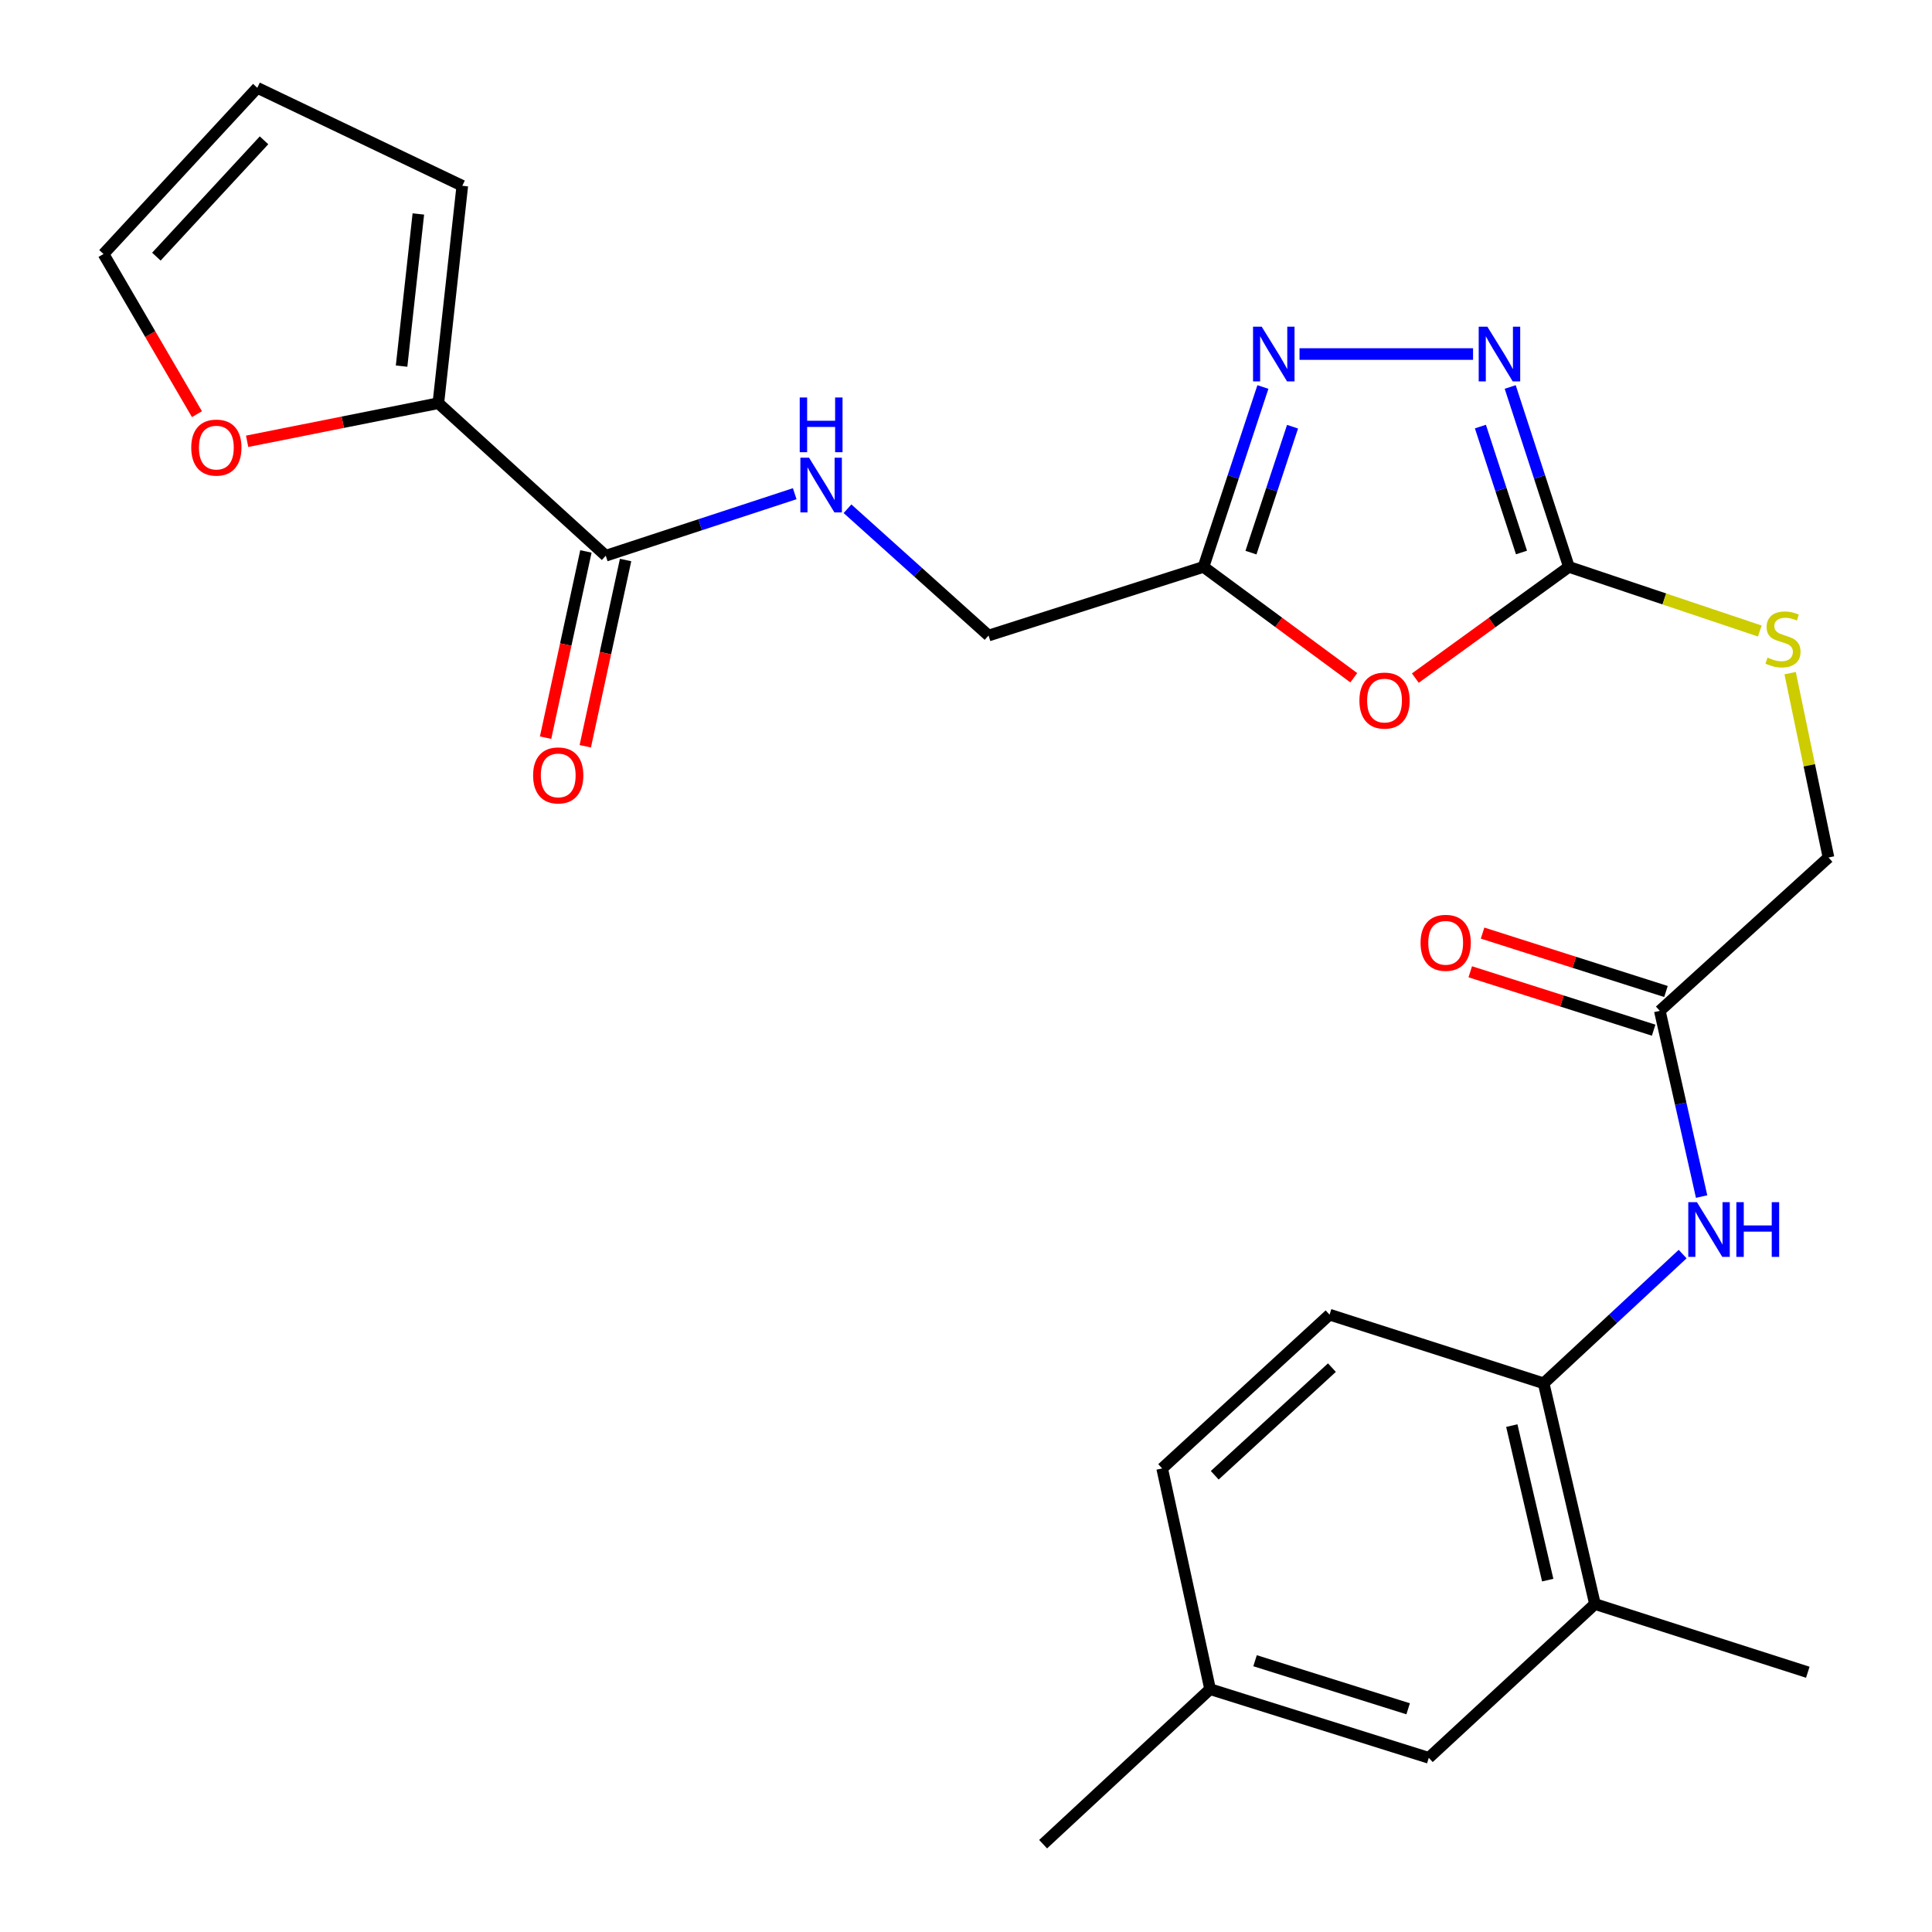 <?xml version='1.0' encoding='iso-8859-1'?>
<svg version='1.1' baseProfile='full'
              xmlns='http://www.w3.org/2000/svg'
                      xmlns:rdkit='http://www.rdkit.org/xml'
                      xmlns:xlink='http://www.w3.org/1999/xlink'
                  xml:space='preserve'
width='1000px' height='1000px' viewBox='0 0 1000 1000'>
<!-- END OF HEADER -->
<rect style='opacity:1.0;fill:#FFFFFF;stroke:none' width='1000' height='1000' x='0' y='0'> </rect>
<path class='bond-0' d='M 732.577,350.985 L 772.318,322.202' style='fill:none;fill-rule:evenodd;stroke:#FF0000;stroke-width:6px;stroke-linecap:butt;stroke-linejoin:miter;stroke-opacity:1' />
<path class='bond-0' d='M 772.318,322.202 L 812.059,293.42' style='fill:none;fill-rule:evenodd;stroke:#000000;stroke-width:6px;stroke-linecap:butt;stroke-linejoin:miter;stroke-opacity:1' />
<path class='bond-3' d='M 700.721,350.797 L 661.826,322.109' style='fill:none;fill-rule:evenodd;stroke:#FF0000;stroke-width:6px;stroke-linecap:butt;stroke-linejoin:miter;stroke-opacity:1' />
<path class='bond-3' d='M 661.826,322.109 L 622.932,293.42' style='fill:none;fill-rule:evenodd;stroke:#000000;stroke-width:6px;stroke-linecap:butt;stroke-linejoin:miter;stroke-opacity:1' />
<path class='bond-1' d='M 812.059,293.42 L 796.868,246.863' style='fill:none;fill-rule:evenodd;stroke:#000000;stroke-width:6px;stroke-linecap:butt;stroke-linejoin:miter;stroke-opacity:1' />
<path class='bond-1' d='M 796.868,246.863 L 781.678,200.305' style='fill:none;fill-rule:evenodd;stroke:#0000FF;stroke-width:6px;stroke-linecap:butt;stroke-linejoin:miter;stroke-opacity:1' />
<path class='bond-1' d='M 787.524,285.971 L 776.891,253.381' style='fill:none;fill-rule:evenodd;stroke:#000000;stroke-width:6px;stroke-linecap:butt;stroke-linejoin:miter;stroke-opacity:1' />
<path class='bond-1' d='M 776.891,253.381 L 766.258,220.791' style='fill:none;fill-rule:evenodd;stroke:#0000FF;stroke-width:6px;stroke-linecap:butt;stroke-linejoin:miter;stroke-opacity:1' />
<path class='bond-12' d='M 812.059,293.42 L 861.464,310.019' style='fill:none;fill-rule:evenodd;stroke:#000000;stroke-width:6px;stroke-linecap:butt;stroke-linejoin:miter;stroke-opacity:1' />
<path class='bond-12' d='M 861.464,310.019 L 910.87,326.618' style='fill:none;fill-rule:evenodd;stroke:#CCCC00;stroke-width:6px;stroke-linecap:butt;stroke-linejoin:miter;stroke-opacity:1' />
<path class='bond-26' d='M 762.453,183.248 L 672.628,183.248' style='fill:none;fill-rule:evenodd;stroke:#0000FF;stroke-width:6px;stroke-linecap:butt;stroke-linejoin:miter;stroke-opacity:1' />
<path class='bond-2' d='M 653.677,200.309 L 638.304,246.865' style='fill:none;fill-rule:evenodd;stroke:#0000FF;stroke-width:6px;stroke-linecap:butt;stroke-linejoin:miter;stroke-opacity:1' />
<path class='bond-2' d='M 638.304,246.865 L 622.932,293.42' style='fill:none;fill-rule:evenodd;stroke:#000000;stroke-width:6px;stroke-linecap:butt;stroke-linejoin:miter;stroke-opacity:1' />
<path class='bond-2' d='M 669.019,220.864 L 658.259,253.453' style='fill:none;fill-rule:evenodd;stroke:#0000FF;stroke-width:6px;stroke-linecap:butt;stroke-linejoin:miter;stroke-opacity:1' />
<path class='bond-2' d='M 658.259,253.453 L 647.498,286.042' style='fill:none;fill-rule:evenodd;stroke:#000000;stroke-width:6px;stroke-linecap:butt;stroke-linejoin:miter;stroke-opacity:1' />
<path class='bond-17' d='M 622.932,293.42 L 511.674,328.957' style='fill:none;fill-rule:evenodd;stroke:#000000;stroke-width:6px;stroke-linecap:butt;stroke-linejoin:miter;stroke-opacity:1' />
<path class='bond-4' d='M 313.535,287.641 L 362.439,271.591' style='fill:none;fill-rule:evenodd;stroke:#000000;stroke-width:6px;stroke-linecap:butt;stroke-linejoin:miter;stroke-opacity:1' />
<path class='bond-4' d='M 362.439,271.591 L 411.342,255.541' style='fill:none;fill-rule:evenodd;stroke:#0000FF;stroke-width:6px;stroke-linecap:butt;stroke-linejoin:miter;stroke-opacity:1' />
<path class='bond-5' d='M 313.535,287.641 L 226.887,208.687' style='fill:none;fill-rule:evenodd;stroke:#000000;stroke-width:6px;stroke-linecap:butt;stroke-linejoin:miter;stroke-opacity:1' />
<path class='bond-14' d='M 303.266,285.418 L 292.832,333.619' style='fill:none;fill-rule:evenodd;stroke:#000000;stroke-width:6px;stroke-linecap:butt;stroke-linejoin:miter;stroke-opacity:1' />
<path class='bond-14' d='M 292.832,333.619 L 282.397,381.819' style='fill:none;fill-rule:evenodd;stroke:#FF0000;stroke-width:6px;stroke-linecap:butt;stroke-linejoin:miter;stroke-opacity:1' />
<path class='bond-14' d='M 323.805,289.864 L 313.37,338.065' style='fill:none;fill-rule:evenodd;stroke:#000000;stroke-width:6px;stroke-linecap:butt;stroke-linejoin:miter;stroke-opacity:1' />
<path class='bond-14' d='M 313.37,338.065 L 302.936,386.266' style='fill:none;fill-rule:evenodd;stroke:#FF0000;stroke-width:6px;stroke-linecap:butt;stroke-linejoin:miter;stroke-opacity:1' />
<path class='bond-11' d='M 226.887,208.687 L 177.402,218.552' style='fill:none;fill-rule:evenodd;stroke:#000000;stroke-width:6px;stroke-linecap:butt;stroke-linejoin:miter;stroke-opacity:1' />
<path class='bond-11' d='M 177.402,218.552 L 127.916,228.417' style='fill:none;fill-rule:evenodd;stroke:#FF0000;stroke-width:6px;stroke-linecap:butt;stroke-linejoin:miter;stroke-opacity:1' />
<path class='bond-13' d='M 226.887,208.687 L 239.286,96.168' style='fill:none;fill-rule:evenodd;stroke:#000000;stroke-width:6px;stroke-linecap:butt;stroke-linejoin:miter;stroke-opacity:1' />
<path class='bond-13' d='M 207.86,189.508 L 216.538,110.745' style='fill:none;fill-rule:evenodd;stroke:#000000;stroke-width:6px;stroke-linecap:butt;stroke-linejoin:miter;stroke-opacity:1' />
<path class='bond-6' d='M 880.753,619.344 L 869.936,571.276' style='fill:none;fill-rule:evenodd;stroke:#0000FF;stroke-width:6px;stroke-linecap:butt;stroke-linejoin:miter;stroke-opacity:1' />
<path class='bond-6' d='M 869.936,571.276 L 859.118,523.209' style='fill:none;fill-rule:evenodd;stroke:#000000;stroke-width:6px;stroke-linecap:butt;stroke-linejoin:miter;stroke-opacity:1' />
<path class='bond-7' d='M 870.93,649.109 L 834.962,682.555' style='fill:none;fill-rule:evenodd;stroke:#0000FF;stroke-width:6px;stroke-linecap:butt;stroke-linejoin:miter;stroke-opacity:1' />
<path class='bond-7' d='M 834.962,682.555 L 798.995,716.001' style='fill:none;fill-rule:evenodd;stroke:#000000;stroke-width:6px;stroke-linecap:butt;stroke-linejoin:miter;stroke-opacity:1' />
<path class='bond-10' d='M 798.995,716.001 L 825.543,830.247' style='fill:none;fill-rule:evenodd;stroke:#000000;stroke-width:6px;stroke-linecap:butt;stroke-linejoin:miter;stroke-opacity:1' />
<path class='bond-10' d='M 782.508,737.894 L 801.092,817.867' style='fill:none;fill-rule:evenodd;stroke:#000000;stroke-width:6px;stroke-linecap:butt;stroke-linejoin:miter;stroke-opacity:1' />
<path class='bond-20' d='M 798.995,716.001 L 688.181,680.464' style='fill:none;fill-rule:evenodd;stroke:#000000;stroke-width:6px;stroke-linecap:butt;stroke-linejoin:miter;stroke-opacity:1' />
<path class='bond-8' d='M 438.668,263.327 L 475.171,296.142' style='fill:none;fill-rule:evenodd;stroke:#0000FF;stroke-width:6px;stroke-linecap:butt;stroke-linejoin:miter;stroke-opacity:1' />
<path class='bond-8' d='M 475.171,296.142 L 511.674,328.957' style='fill:none;fill-rule:evenodd;stroke:#000000;stroke-width:6px;stroke-linecap:butt;stroke-linejoin:miter;stroke-opacity:1' />
<path class='bond-9' d='M 859.118,523.209 L 946.42,443.846' style='fill:none;fill-rule:evenodd;stroke:#000000;stroke-width:6px;stroke-linecap:butt;stroke-linejoin:miter;stroke-opacity:1' />
<path class='bond-19' d='M 862.306,513.197 L 814.842,498.084' style='fill:none;fill-rule:evenodd;stroke:#000000;stroke-width:6px;stroke-linecap:butt;stroke-linejoin:miter;stroke-opacity:1' />
<path class='bond-19' d='M 814.842,498.084 L 767.377,482.97' style='fill:none;fill-rule:evenodd;stroke:#FF0000;stroke-width:6px;stroke-linecap:butt;stroke-linejoin:miter;stroke-opacity:1' />
<path class='bond-19' d='M 855.93,533.221 L 808.466,518.107' style='fill:none;fill-rule:evenodd;stroke:#000000;stroke-width:6px;stroke-linecap:butt;stroke-linejoin:miter;stroke-opacity:1' />
<path class='bond-19' d='M 808.466,518.107 L 761.001,502.994' style='fill:none;fill-rule:evenodd;stroke:#FF0000;stroke-width:6px;stroke-linecap:butt;stroke-linejoin:miter;stroke-opacity:1' />
<path class='bond-15' d='M 825.543,830.247 L 739.537,909.844' style='fill:none;fill-rule:evenodd;stroke:#000000;stroke-width:6px;stroke-linecap:butt;stroke-linejoin:miter;stroke-opacity:1' />
<path class='bond-24' d='M 825.543,830.247 L 935.715,865.551' style='fill:none;fill-rule:evenodd;stroke:#000000;stroke-width:6px;stroke-linecap:butt;stroke-linejoin:miter;stroke-opacity:1' />
<path class='bond-16' d='M 101.943,214.374 L 77.761,172.923' style='fill:none;fill-rule:evenodd;stroke:#FF0000;stroke-width:6px;stroke-linecap:butt;stroke-linejoin:miter;stroke-opacity:1' />
<path class='bond-16' d='M 77.761,172.923 L 53.58,131.472' style='fill:none;fill-rule:evenodd;stroke:#000000;stroke-width:6px;stroke-linecap:butt;stroke-linejoin:miter;stroke-opacity:1' />
<path class='bond-21' d='M 926.569,348.421 L 936.495,396.133' style='fill:none;fill-rule:evenodd;stroke:#CCCC00;stroke-width:6px;stroke-linecap:butt;stroke-linejoin:miter;stroke-opacity:1' />
<path class='bond-21' d='M 936.495,396.133 L 946.42,443.846' style='fill:none;fill-rule:evenodd;stroke:#000000;stroke-width:6px;stroke-linecap:butt;stroke-linejoin:miter;stroke-opacity:1' />
<path class='bond-18' d='M 239.286,96.168 L 133.177,45.455' style='fill:none;fill-rule:evenodd;stroke:#000000;stroke-width:6px;stroke-linecap:butt;stroke-linejoin:miter;stroke-opacity:1' />
<path class='bond-28' d='M 739.537,909.844 L 626.341,874.307' style='fill:none;fill-rule:evenodd;stroke:#000000;stroke-width:6px;stroke-linecap:butt;stroke-linejoin:miter;stroke-opacity:1' />
<path class='bond-28' d='M 728.852,884.464 L 649.615,859.588' style='fill:none;fill-rule:evenodd;stroke:#000000;stroke-width:6px;stroke-linecap:butt;stroke-linejoin:miter;stroke-opacity:1' />
<path class='bond-27' d='M 53.58,131.472 L 133.177,45.455' style='fill:none;fill-rule:evenodd;stroke:#000000;stroke-width:6px;stroke-linecap:butt;stroke-linejoin:miter;stroke-opacity:1' />
<path class='bond-27' d='M 80.943,132.842 L 136.661,72.629' style='fill:none;fill-rule:evenodd;stroke:#000000;stroke-width:6px;stroke-linecap:butt;stroke-linejoin:miter;stroke-opacity:1' />
<path class='bond-23' d='M 688.181,680.464 L 601.533,760.06' style='fill:none;fill-rule:evenodd;stroke:#000000;stroke-width:6px;stroke-linecap:butt;stroke-linejoin:miter;stroke-opacity:1' />
<path class='bond-23' d='M 689.4,707.879 L 628.746,763.597' style='fill:none;fill-rule:evenodd;stroke:#000000;stroke-width:6px;stroke-linecap:butt;stroke-linejoin:miter;stroke-opacity:1' />
<path class='bond-22' d='M 626.341,874.307 L 601.533,760.06' style='fill:none;fill-rule:evenodd;stroke:#000000;stroke-width:6px;stroke-linecap:butt;stroke-linejoin:miter;stroke-opacity:1' />
<path class='bond-25' d='M 626.341,874.307 L 539.915,954.545' style='fill:none;fill-rule:evenodd;stroke:#000000;stroke-width:6px;stroke-linecap:butt;stroke-linejoin:miter;stroke-opacity:1' />
<path  class='atom-0' d='M 703.631 362.613
Q 703.631 355.813, 706.991 352.013
Q 710.351 348.213, 716.631 348.213
Q 722.911 348.213, 726.271 352.013
Q 729.631 355.813, 729.631 362.613
Q 729.631 369.493, 726.231 373.413
Q 722.831 377.293, 716.631 377.293
Q 710.391 377.293, 706.991 373.413
Q 703.631 369.533, 703.631 362.613
M 716.631 374.093
Q 720.951 374.093, 723.271 371.213
Q 725.631 368.293, 725.631 362.613
Q 725.631 357.053, 723.271 354.253
Q 720.951 351.413, 716.631 351.413
Q 712.311 351.413, 709.951 354.213
Q 707.631 357.013, 707.631 362.613
Q 707.631 368.333, 709.951 371.213
Q 712.311 374.093, 716.631 374.093
' fill='#FF0000'/>
<path  class='atom-2' d='M 769.853 169.088
L 779.133 184.088
Q 780.053 185.568, 781.533 188.248
Q 783.013 190.928, 783.093 191.088
L 783.093 169.088
L 786.853 169.088
L 786.853 197.408
L 782.973 197.408
L 773.013 181.008
Q 771.853 179.088, 770.613 176.888
Q 769.413 174.688, 769.053 174.008
L 769.053 197.408
L 765.373 197.408
L 765.373 169.088
L 769.853 169.088
' fill='#0000FF'/>
<path  class='atom-3' d='M 653.05 169.088
L 662.33 184.088
Q 663.25 185.568, 664.73 188.248
Q 666.21 190.928, 666.29 191.088
L 666.29 169.088
L 670.05 169.088
L 670.05 197.408
L 666.17 197.408
L 656.21 181.008
Q 655.05 179.088, 653.81 176.888
Q 652.61 174.688, 652.25 174.008
L 652.25 197.408
L 648.57 197.408
L 648.57 169.088
L 653.05 169.088
' fill='#0000FF'/>
<path  class='atom-7' d='M 878.332 622.244
L 887.612 637.244
Q 888.532 638.724, 890.012 641.404
Q 891.492 644.084, 891.572 644.244
L 891.572 622.244
L 895.332 622.244
L 895.332 650.564
L 891.452 650.564
L 881.492 634.164
Q 880.332 632.244, 879.092 630.044
Q 877.892 627.844, 877.532 627.164
L 877.532 650.564
L 873.852 650.564
L 873.852 622.244
L 878.332 622.244
' fill='#0000FF'/>
<path  class='atom-7' d='M 898.732 622.244
L 902.572 622.244
L 902.572 634.284
L 917.052 634.284
L 917.052 622.244
L 920.892 622.244
L 920.892 650.564
L 917.052 650.564
L 917.052 637.484
L 902.572 637.484
L 902.572 650.564
L 898.732 650.564
L 898.732 622.244
' fill='#0000FF'/>
<path  class='atom-9' d='M 418.755 236.894
L 428.035 251.894
Q 428.955 253.374, 430.435 256.054
Q 431.915 258.734, 431.995 258.894
L 431.995 236.894
L 435.755 236.894
L 435.755 265.214
L 431.875 265.214
L 421.915 248.814
Q 420.755 246.894, 419.515 244.694
Q 418.315 242.494, 417.955 241.814
L 417.955 265.214
L 414.275 265.214
L 414.275 236.894
L 418.755 236.894
' fill='#0000FF'/>
<path  class='atom-9' d='M 413.935 205.742
L 417.775 205.742
L 417.775 217.782
L 432.255 217.782
L 432.255 205.742
L 436.095 205.742
L 436.095 234.062
L 432.255 234.062
L 432.255 220.982
L 417.775 220.982
L 417.775 234.062
L 413.935 234.062
L 413.935 205.742
' fill='#0000FF'/>
<path  class='atom-12' d='M 98.987 231.672
Q 98.987 224.872, 102.347 221.072
Q 105.707 217.272, 111.987 217.272
Q 118.267 217.272, 121.627 221.072
Q 124.987 224.872, 124.987 231.672
Q 124.987 238.552, 121.587 242.472
Q 118.187 246.352, 111.987 246.352
Q 105.747 246.352, 102.347 242.472
Q 98.987 238.592, 98.987 231.672
M 111.987 243.152
Q 116.307 243.152, 118.627 240.272
Q 120.987 237.352, 120.987 231.672
Q 120.987 226.112, 118.627 223.312
Q 116.307 220.472, 111.987 220.472
Q 107.667 220.472, 105.307 223.272
Q 102.987 226.072, 102.987 231.672
Q 102.987 237.392, 105.307 240.272
Q 107.667 243.152, 111.987 243.152
' fill='#FF0000'/>
<path  class='atom-13' d='M 914.873 340.37
Q 915.193 340.49, 916.513 341.05
Q 917.833 341.61, 919.273 341.97
Q 920.753 342.29, 922.193 342.29
Q 924.873 342.29, 926.433 341.01
Q 927.993 339.69, 927.993 337.41
Q 927.993 335.85, 927.193 334.89
Q 926.433 333.93, 925.233 333.41
Q 924.033 332.89, 922.033 332.29
Q 919.513 331.53, 917.993 330.81
Q 916.513 330.09, 915.433 328.57
Q 914.393 327.05, 914.393 324.49
Q 914.393 320.93, 916.793 318.73
Q 919.233 316.53, 924.033 316.53
Q 927.313 316.53, 931.033 318.09
L 930.113 321.17
Q 926.713 319.77, 924.153 319.77
Q 921.393 319.77, 919.873 320.93
Q 918.353 322.05, 918.393 324.01
Q 918.393 325.53, 919.153 326.45
Q 919.953 327.37, 921.073 327.89
Q 922.233 328.41, 924.153 329.01
Q 926.713 329.81, 928.233 330.61
Q 929.753 331.41, 930.833 333.05
Q 931.953 334.65, 931.953 337.41
Q 931.953 341.33, 929.313 343.45
Q 926.713 345.53, 922.353 345.53
Q 919.833 345.53, 917.913 344.97
Q 916.033 344.45, 913.793 343.53
L 914.873 340.37
' fill='#CCCC00'/>
<path  class='atom-15' d='M 275.937 401.349
Q 275.937 394.549, 279.297 390.749
Q 282.657 386.949, 288.937 386.949
Q 295.217 386.949, 298.577 390.749
Q 301.937 394.549, 301.937 401.349
Q 301.937 408.229, 298.537 412.149
Q 295.137 416.029, 288.937 416.029
Q 282.697 416.029, 279.297 412.149
Q 275.937 408.269, 275.937 401.349
M 288.937 412.829
Q 293.257 412.829, 295.577 409.949
Q 297.937 407.029, 297.937 401.349
Q 297.937 395.789, 295.577 392.989
Q 293.257 390.149, 288.937 390.149
Q 284.617 390.149, 282.257 392.949
Q 279.937 395.749, 279.937 401.349
Q 279.937 407.069, 282.257 409.949
Q 284.617 412.829, 288.937 412.829
' fill='#FF0000'/>
<path  class='atom-20' d='M 735.281 487.997
Q 735.281 481.197, 738.641 477.397
Q 742.001 473.597, 748.281 473.597
Q 754.561 473.597, 757.921 477.397
Q 761.281 481.197, 761.281 487.997
Q 761.281 494.877, 757.881 498.797
Q 754.481 502.677, 748.281 502.677
Q 742.041 502.677, 738.641 498.797
Q 735.281 494.917, 735.281 487.997
M 748.281 499.477
Q 752.601 499.477, 754.921 496.597
Q 757.281 493.677, 757.281 487.997
Q 757.281 482.437, 754.921 479.637
Q 752.601 476.797, 748.281 476.797
Q 743.961 476.797, 741.601 479.597
Q 739.281 482.397, 739.281 487.997
Q 739.281 493.717, 741.601 496.597
Q 743.961 499.477, 748.281 499.477
' fill='#FF0000'/>
</svg>
